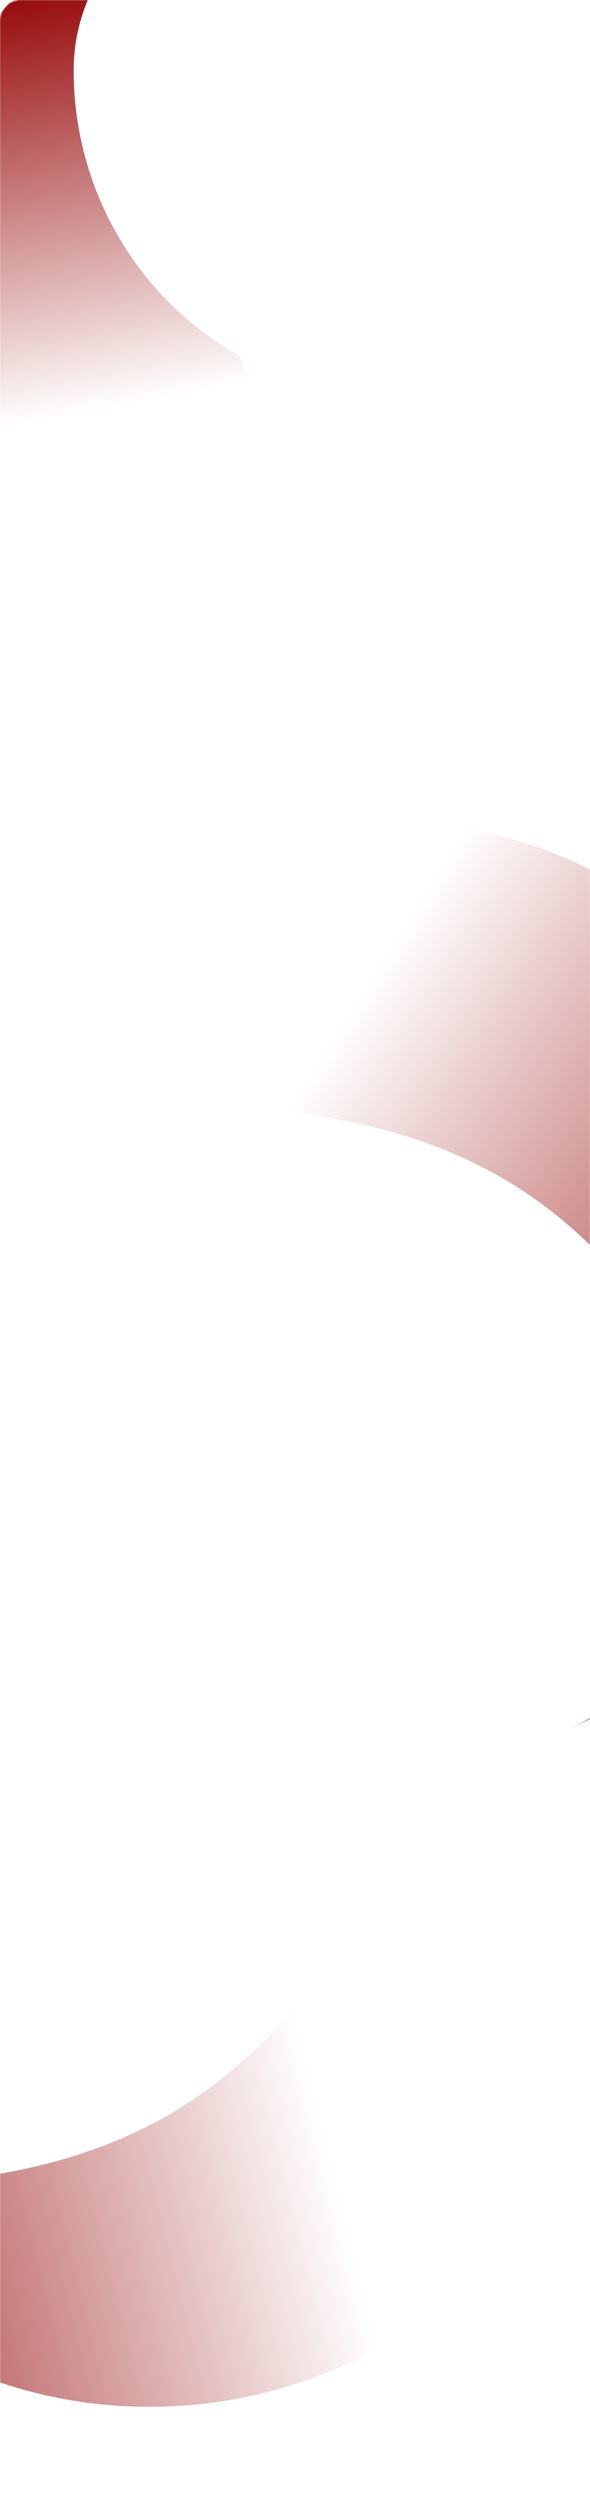 <?xml version="1.0" encoding="UTF-8"?> <svg xmlns="http://www.w3.org/2000/svg" width="460" height="1949" viewBox="0 0 460 1949" fill="none"><mask id="mask0_1341_263" style="mask-type:alpha" maskUnits="userSpaceOnUse" x="0" y="0" width="460" height="1949"><rect width="460" height="1949" rx="16" fill="url(#paint0_linear_1341_263)"></rect></mask><g mask="url(#mask0_1341_263)"><path style="mix-blend-mode:multiply" d="M218.58 858.329C220.898 863.446 225.746 866.959 231.317 867.682C360.534 884.471 461.582 937.224 541.145 1079.36C541.682 1080.55 542.203 1081.7 542.739 1082.88C588.465 1183.81 544.17 1302.48 440.99 1349.22C630.959 1263.17 716.641 1042.41 632.312 856.277C547.982 670.148 333.017 590.876 145.256 669.412V669.412C139.633 671.959 137.065 678.413 139.613 684.036L218.58 858.329Z" fill="url(#paint1_linear_1341_263)"></path><path style="mix-blend-mode:multiply" d="M285.088 1498C279.467 1498 274.265 1500.97 271.308 1505.75C202.675 1616.69 112.9 1687.07 -49.454 1700.91C-50.754 1700.91 -52.018 1700.91 -53.317 1700.91C-164.15 1700.91 -254 1611.45 -254 1498C-254 1706.87 -88.215 1876.28 116.184 1876.28C320.584 1876.28 481.542 1712.94 487.483 1509.19V1509.19C487.483 1503.01 482.657 1498 476.474 1498H285.088Z" fill="url(#paint2_linear_1341_263)"></path><path style="mix-blend-mode:multiply" d="M175.18 403.615C184.017 403.615 191.18 396.452 191.18 387.615V289.462C191.18 283.536 187.882 278.133 182.759 275.155C108 231.702 57.434 149.236 57.434 54.731C57.434 -21.064 117.262 -82.639 191.18 -82.639C55.086 -82.639 -55.298 30.736 -55.298 170.518C-55.298 273.388 4.444 362.375 90.298 402.201C92.338 403.147 94.567 403.615 96.817 403.615H175.18Z" fill="url(#paint3_linear_1341_263)"></path></g><defs><linearGradient id="paint0_linear_1341_263" x1="-5.4202e-06" y1="1537.54" x2="884.207" y2="1359.19" gradientUnits="userSpaceOnUse"><stop stop-color="#8B0000"></stop><stop offset="0.532" stop-color="#FF0303"></stop><stop offset="1" stop-color="#FF8A00"></stop></linearGradient><linearGradient id="paint1_linear_1341_263" x1="741.718" y1="1102.05" x2="264.958" y2="801.447" gradientUnits="userSpaceOnUse"><stop stop-color="#920000"></stop><stop offset="1" stop-color="#920000" stop-opacity="0"></stop></linearGradient><linearGradient id="paint2_linear_1341_263" x1="-306.056" y1="1686.64" x2="225.964" y2="1555.2" gradientUnits="userSpaceOnUse"><stop stop-color="#920000"></stop><stop offset="1" stop-color="#920000" stop-opacity="0"></stop></linearGradient><linearGradient id="paint3_linear_1341_263" x1="67.694" y1="-26.65" x2="129.214" y2="309.102" gradientUnits="userSpaceOnUse"><stop stop-color="#920000"></stop><stop offset="1" stop-color="#920000" stop-opacity="0"></stop></linearGradient></defs></svg> 